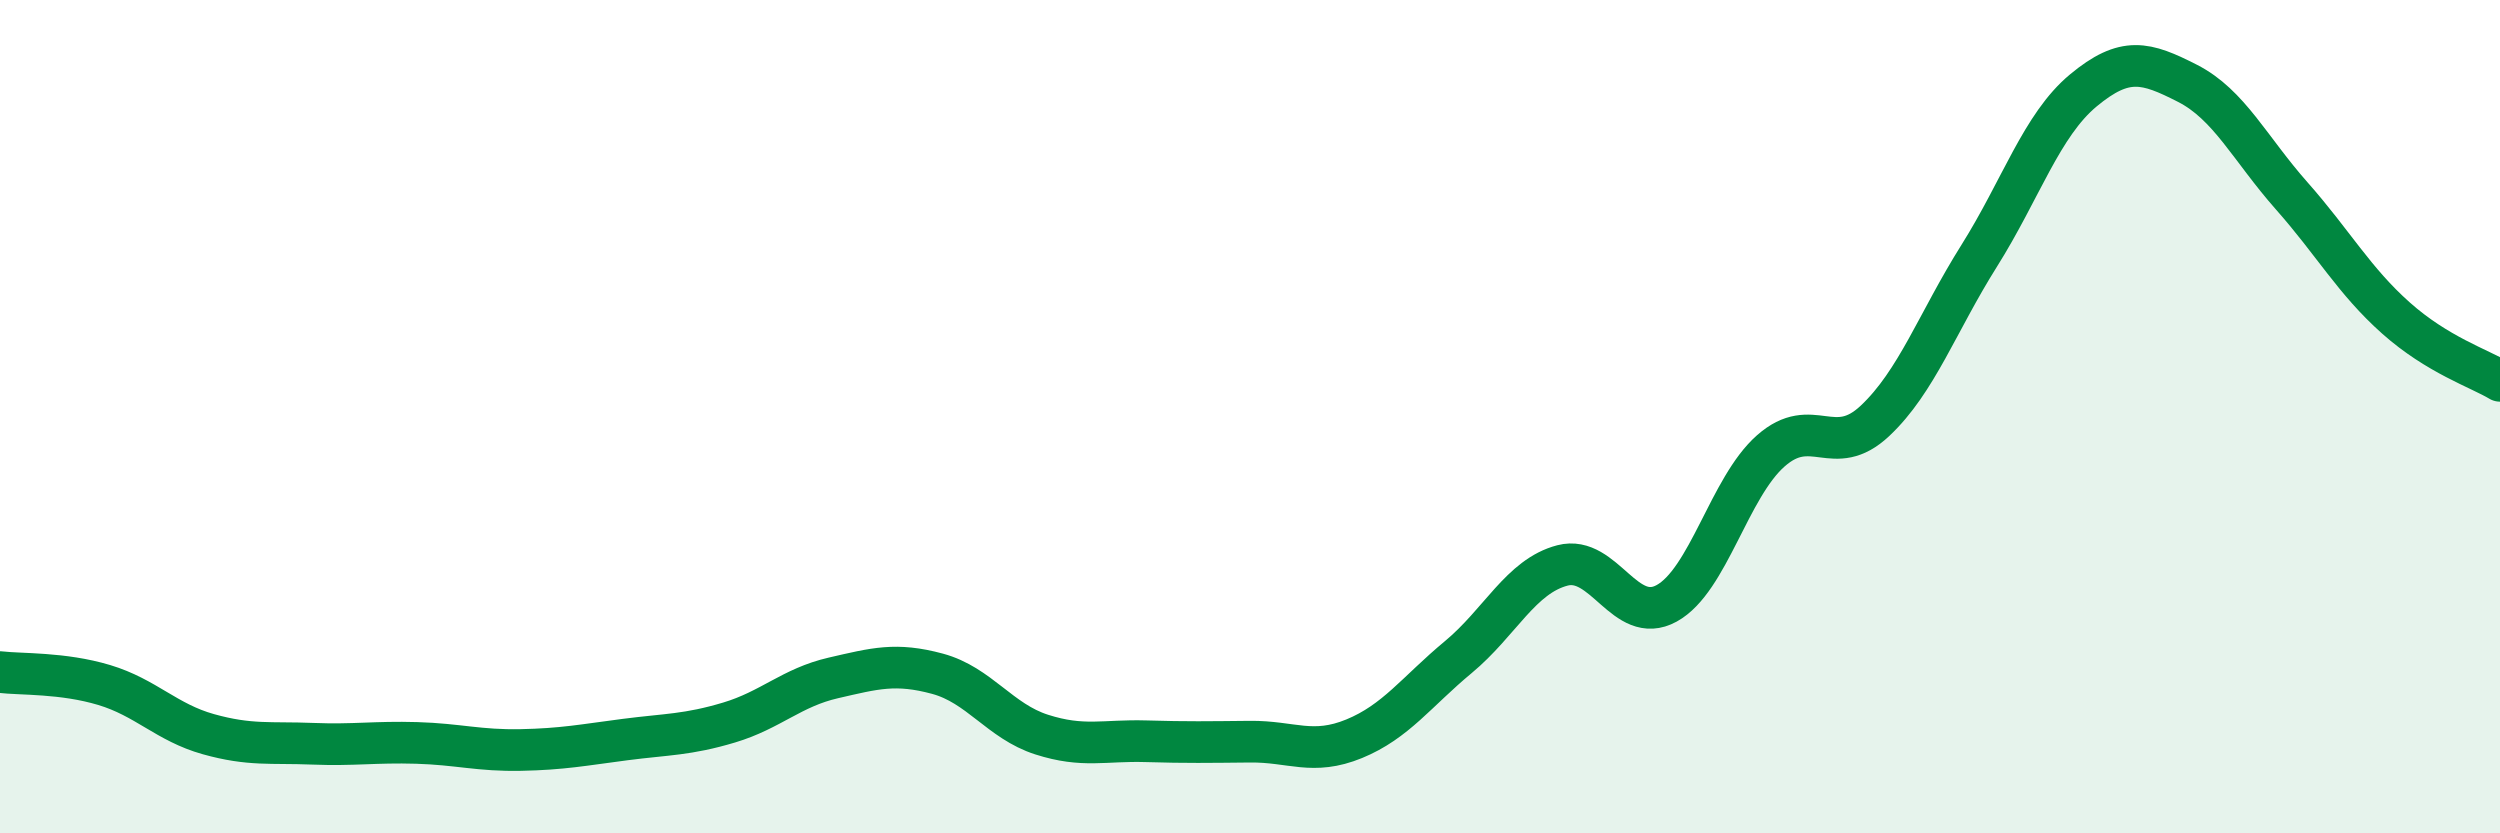 
    <svg width="60" height="20" viewBox="0 0 60 20" xmlns="http://www.w3.org/2000/svg">
      <path
        d="M 0,16.13 C 0.5,16.19 1.5,16.14 2.5,16.44 C 3.5,16.74 4,17.34 5,17.62 C 6,17.9 6.5,17.81 7.5,17.85 C 8.5,17.89 9,17.8 10,17.83 C 11,17.86 11.5,18.02 12.5,18 C 13.5,17.98 14,17.88 15,17.75 C 16,17.62 16.5,17.64 17.5,17.34 C 18.5,17.04 19,16.5 20,16.27 C 21,16.04 21.5,15.9 22.5,16.17 C 23.5,16.44 24,17.31 25,17.63 C 26,17.95 26.5,17.76 27.5,17.79 C 28.5,17.82 29,17.81 30,17.8 C 31,17.79 31.5,18.14 32.5,17.73 C 33.5,17.32 34,16.6 35,15.77 C 36,14.94 36.5,13.83 37.5,13.57 C 38.5,13.31 39,15.03 40,14.48 C 41,13.93 41.5,11.7 42.5,10.82 C 43.5,9.94 44,11.04 45,10.1 C 46,9.16 46.5,7.73 47.5,6.14 C 48.5,4.55 49,3 50,2.17 C 51,1.34 51.5,1.49 52.5,2 C 53.5,2.51 54,3.57 55,4.7 C 56,5.83 56.5,6.74 57.5,7.63 C 58.5,8.52 59.5,8.84 60,9.14L60 20L0 20Z"
        fill="#008740"
        opacity="0.1"
        stroke-linecap="round"
        stroke-linejoin="round"
      />
      <path
        d="M 0,16.13 C 0.5,16.19 1.5,16.14 2.5,16.44 C 3.5,16.74 4,17.34 5,17.62 C 6,17.9 6.5,17.81 7.5,17.85 C 8.5,17.89 9,17.8 10,17.83 C 11,17.86 11.5,18.02 12.5,18 C 13.5,17.98 14,17.88 15,17.75 C 16,17.62 16.5,17.64 17.5,17.34 C 18.5,17.04 19,16.5 20,16.27 C 21,16.04 21.5,15.9 22.5,16.17 C 23.5,16.44 24,17.31 25,17.63 C 26,17.95 26.5,17.76 27.5,17.79 C 28.5,17.82 29,17.81 30,17.8 C 31,17.79 31.5,18.14 32.5,17.73 C 33.5,17.32 34,16.6 35,15.77 C 36,14.94 36.5,13.83 37.5,13.57 C 38.5,13.31 39,15.03 40,14.48 C 41,13.93 41.5,11.7 42.5,10.82 C 43.5,9.94 44,11.04 45,10.1 C 46,9.16 46.5,7.73 47.5,6.14 C 48.5,4.55 49,3 50,2.17 C 51,1.34 51.5,1.49 52.5,2 C 53.5,2.51 54,3.57 55,4.7 C 56,5.83 56.5,6.74 57.5,7.63 C 58.5,8.52 59.5,8.84 60,9.14"
        stroke="#008740"
        stroke-width="1"
        fill="none"
        stroke-linecap="round"
        stroke-linejoin="round"
      />
    </svg>
  